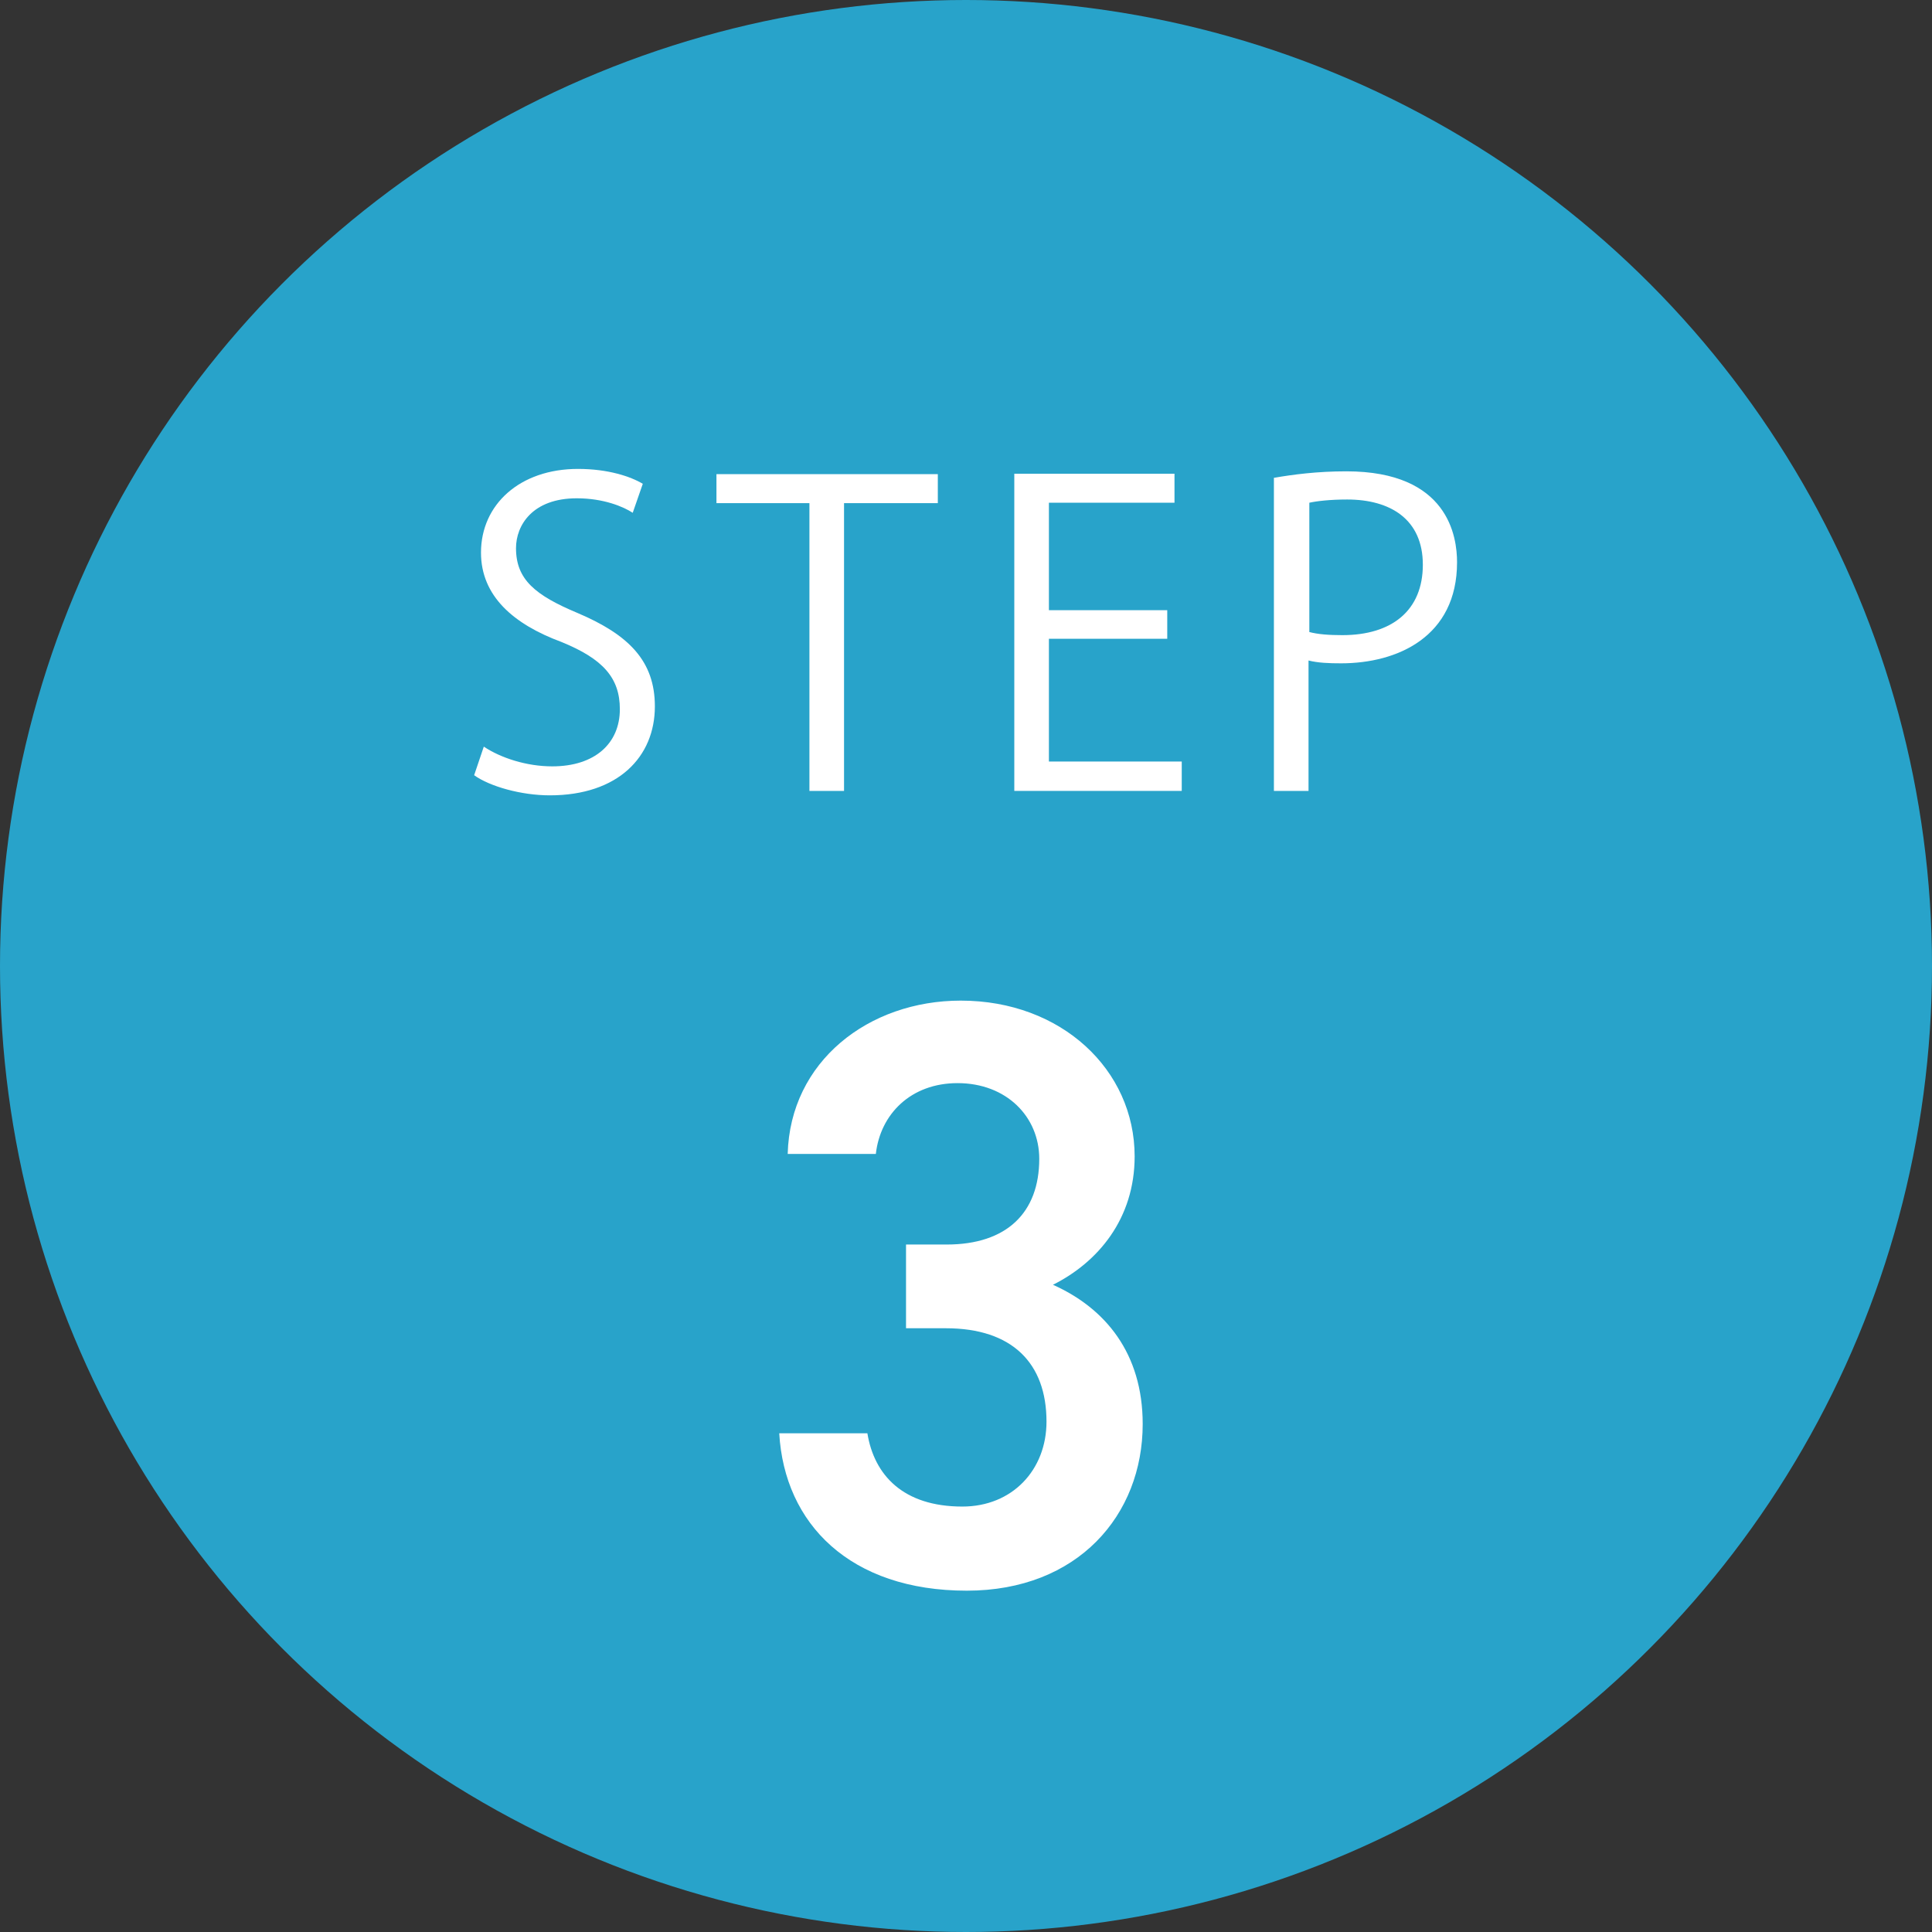 <?xml version="1.0" encoding="utf-8"?>
<!-- Generator: Adobe Illustrator 24.3.0, SVG Export Plug-In . SVG Version: 6.00 Build 0)  -->
<svg version="1.1" id="レイヤー_1" xmlns="http://www.w3.org/2000/svg" xmlns:xlink="http://www.w3.org/1999/xlink" x="0px"
	 y="0px" width="48px" height="48px" viewBox="0 0 48 48" style="enable-background:new 0 0 48 48;" xml:space="preserve">
<rect x="0" y="0" width="48" height="48" fill="#333333" stroke="none"/>
<style type="text/css">
	.st0{fill:#28A3CA;}
	.st1{fill:#FFFFFF;}
</style>
<g>
	<circle class="st0" cx="24" cy="24" r="24"/>
	<g>
		<path class="st1" d="M15.72,12.74c-0.23-0.15-0.72-0.36-1.39-0.36c-1.1,0-1.51,0.67-1.51,1.24c0,0.78,0.48,1.17,1.53,1.61
			c1.27,0.54,1.92,1.19,1.92,2.32c0,1.25-0.91,2.21-2.61,2.21c-0.71,0-1.49-0.22-1.88-0.5l0.24-0.71c0.42,0.28,1.06,0.49,1.7,0.49
			c1.06,0,1.68-0.57,1.68-1.42c0-0.78-0.42-1.25-1.45-1.67c-1.19-0.44-2-1.14-2-2.22c0-1.2,0.97-2.08,2.41-2.08
			c0.75,0,1.31,0.19,1.61,0.37L15.72,12.74z"/>
		<path class="st1" d="M23.3,12.5h-2.33v7.15h-0.86V12.5H17.8v-0.72h5.5V12.5z"/>
		<path class="st1" d="M29.35,19.65H25.2v-7.88h3.98v0.72h-3.12v2.67h2.94v0.71h-2.94v3.05h3.3V19.65z"/>
		<path class="st1" d="M31.66,11.87c0.46-0.08,1.06-0.16,1.79-0.16c2.54,0,2.75,1.63,2.75,2.26c0,1.85-1.48,2.51-2.88,2.51
			c-0.3,0-0.57-0.01-0.81-0.07v3.24h-0.86V11.87z M32.52,15.7c0.22,0.06,0.5,0.08,0.83,0.08c1.24,0,2-0.62,2-1.75
			c0-1.13-0.81-1.62-1.88-1.62c-0.43,0-0.76,0.04-0.94,0.08V15.7z"/>
		<path class="st1" d="M22.53,30.92h0.99c1.49,0,2.3-0.79,2.3-2.13c0-1.04-0.81-1.88-2.03-1.88c-1.16,0-1.92,0.77-2.03,1.76h-2.19
			c0.06-2.3,2.01-3.81,4.3-3.81c2.5,0,4.32,1.72,4.32,3.87c0,1.55-0.91,2.63-2.03,3.19c1.3,0.58,2.23,1.7,2.23,3.46
			c0,2.26-1.61,4.14-4.37,4.14c-2.9,0-4.53-1.66-4.66-3.91h2.19c0.17,1.04,0.89,1.82,2.36,1.82c1.24,0,2.09-0.91,2.09-2.11
			c0-1.45-0.85-2.32-2.5-2.32h-0.99V30.92z"/>
	</g>
</g>
<g>
</g>
<g>
</g>
<g>
</g>
<g>
</g>
<g>
</g>
<g>
</g>
<g>
</g>
<g>
</g>
<g>
</g>
<g>
</g>
<g>
</g>
<g>
</g>
<g>
</g>
<g>
</g>
<g>
</g>
</svg>
